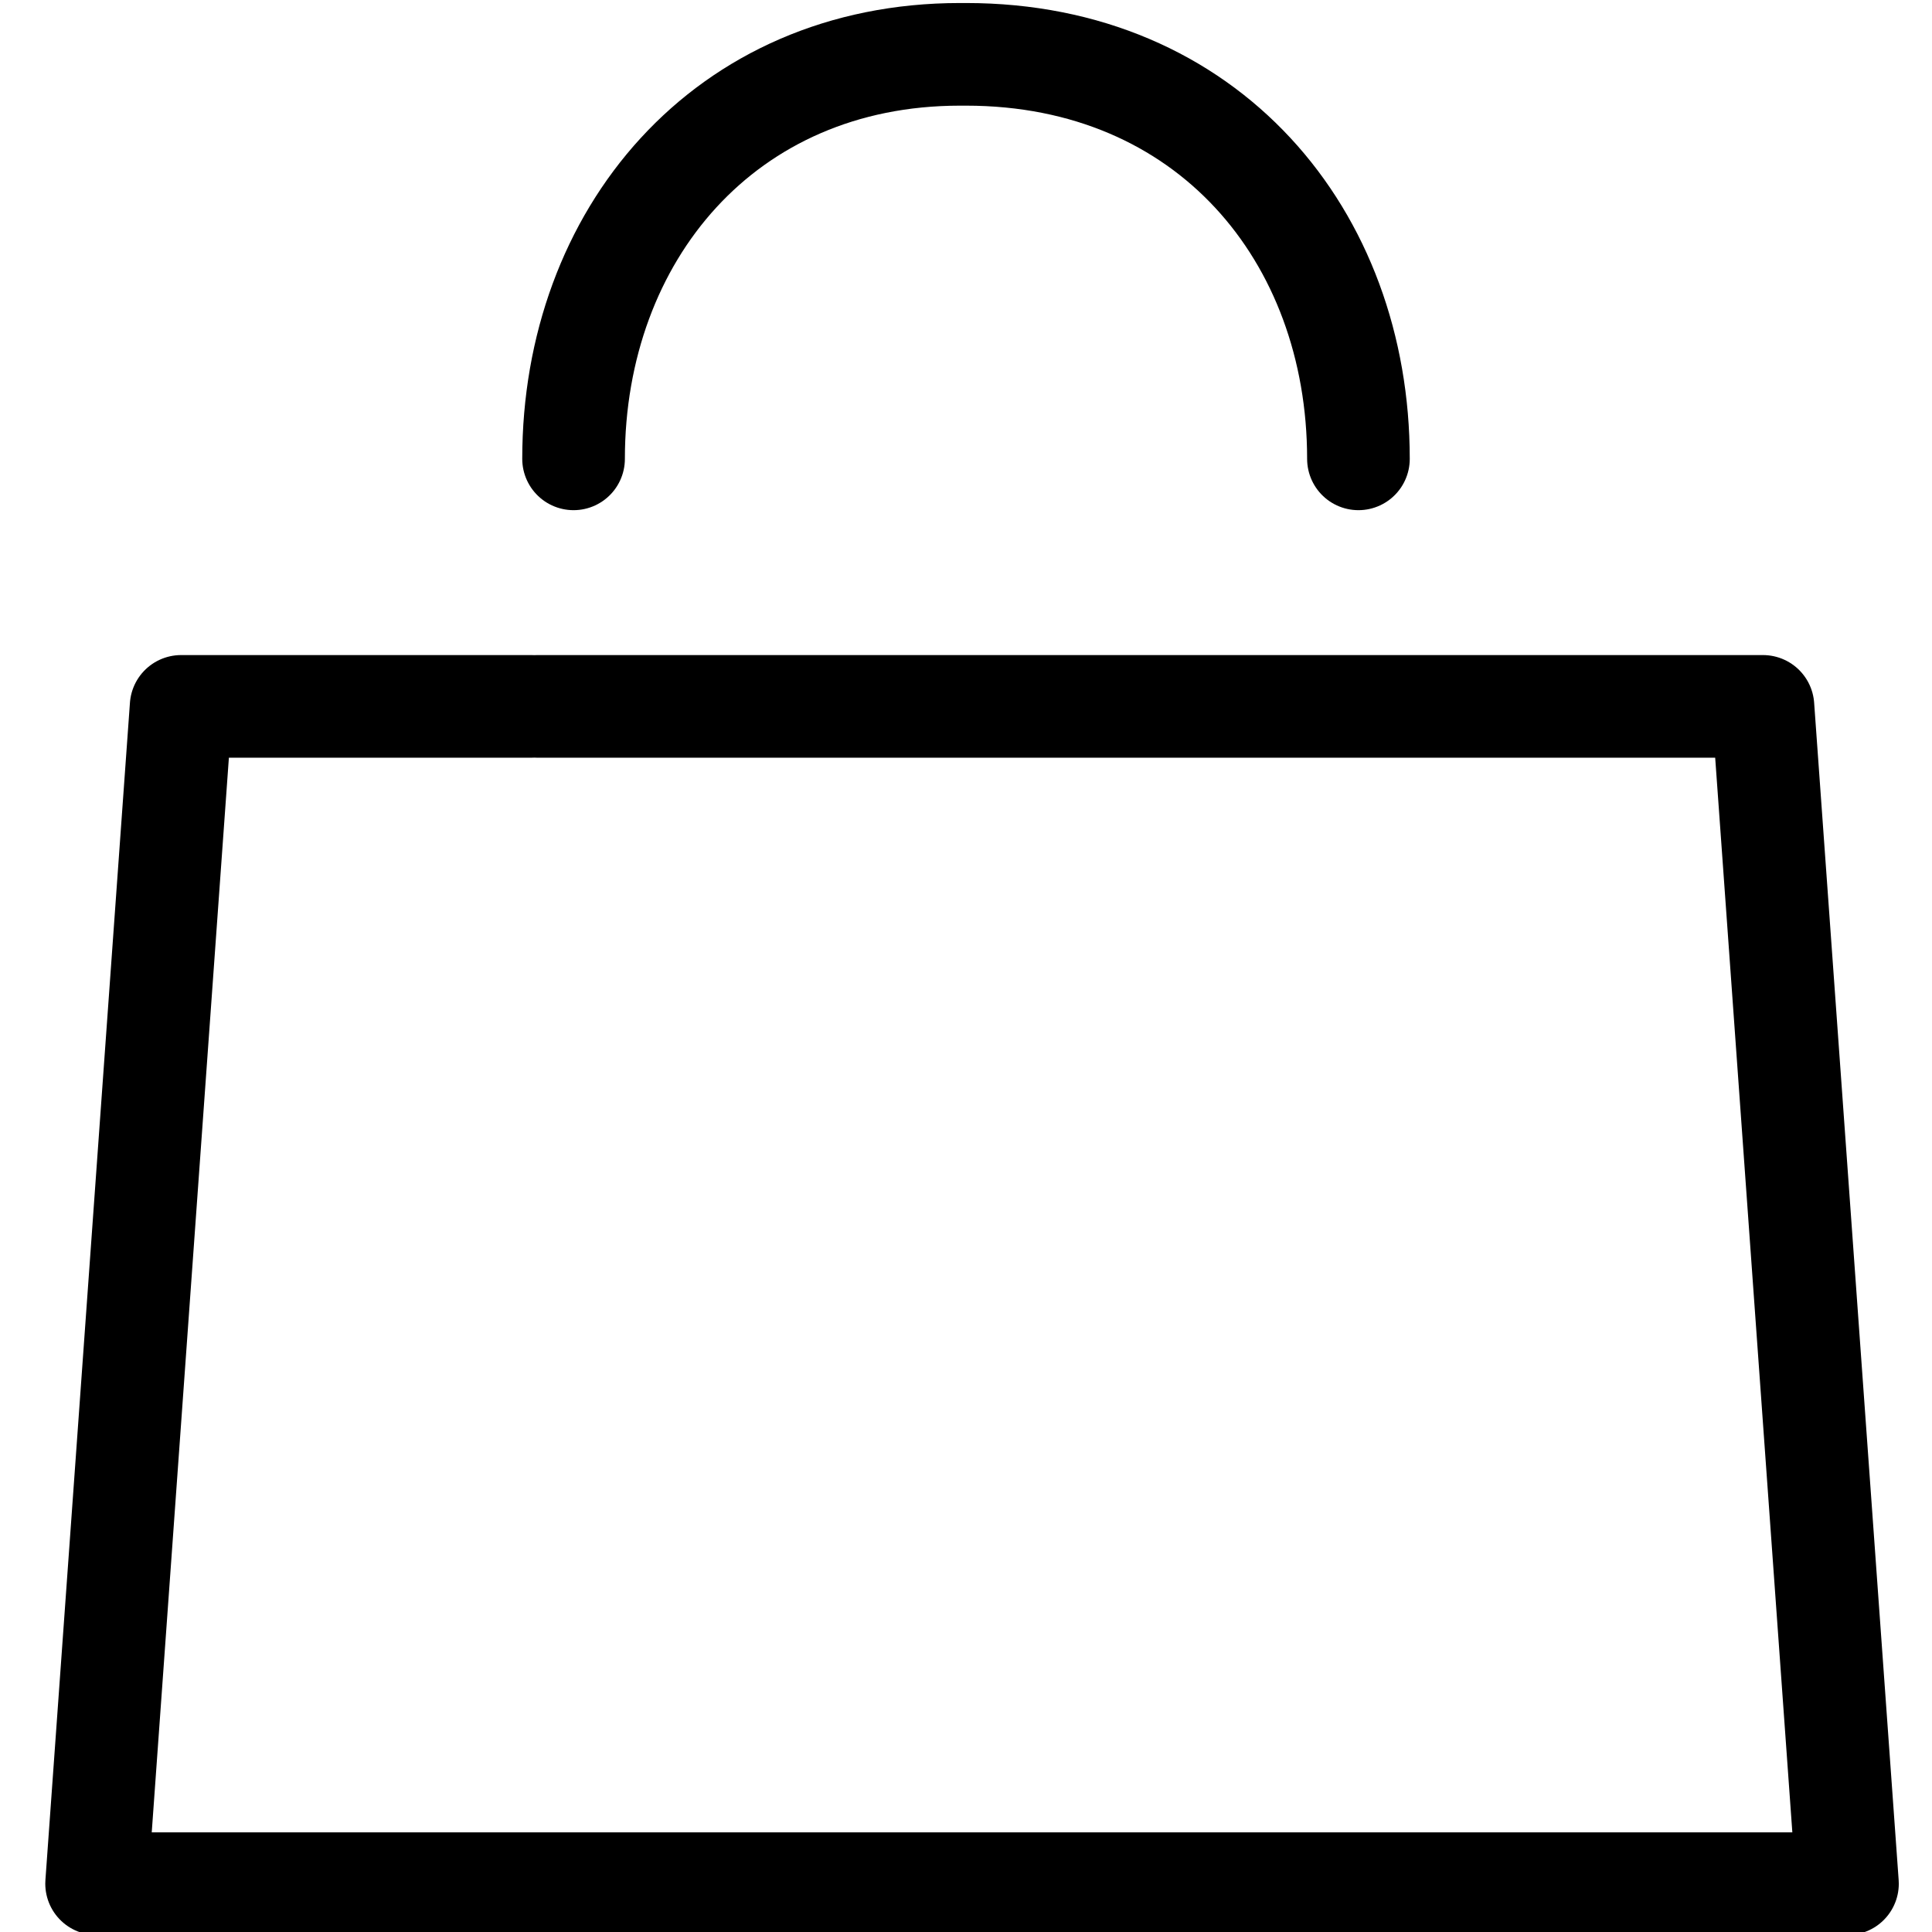 <?xml version="1.0" encoding="UTF-8"?>
<svg id="Layer_1" xmlns="http://www.w3.org/2000/svg" version="1.1" viewBox="0 0 32 32">
  <!-- Generator: Adobe Illustrator 29.3.0, SVG Export Plug-In . SVG Version: 2.1.0 Build 146)  -->
  <defs>
    <style>
      .st0 {
        fill: none;
        stroke: #000;
        stroke-linecap: round;
        stroke-linejoin: round;
        stroke-width: 1.7px;
      }
    </style>
  </defs>
  <path class="st0" d="M9.5,7.6c0-3.7,2.5-6.7,6.4-6.7h.1c4,0,6.5,3,6.5,6.7M8.9,11.7h14.5M21.5,11.7h7.7l1.4,19.5H1.6l1.4-19.5h5.8"/>
</svg>